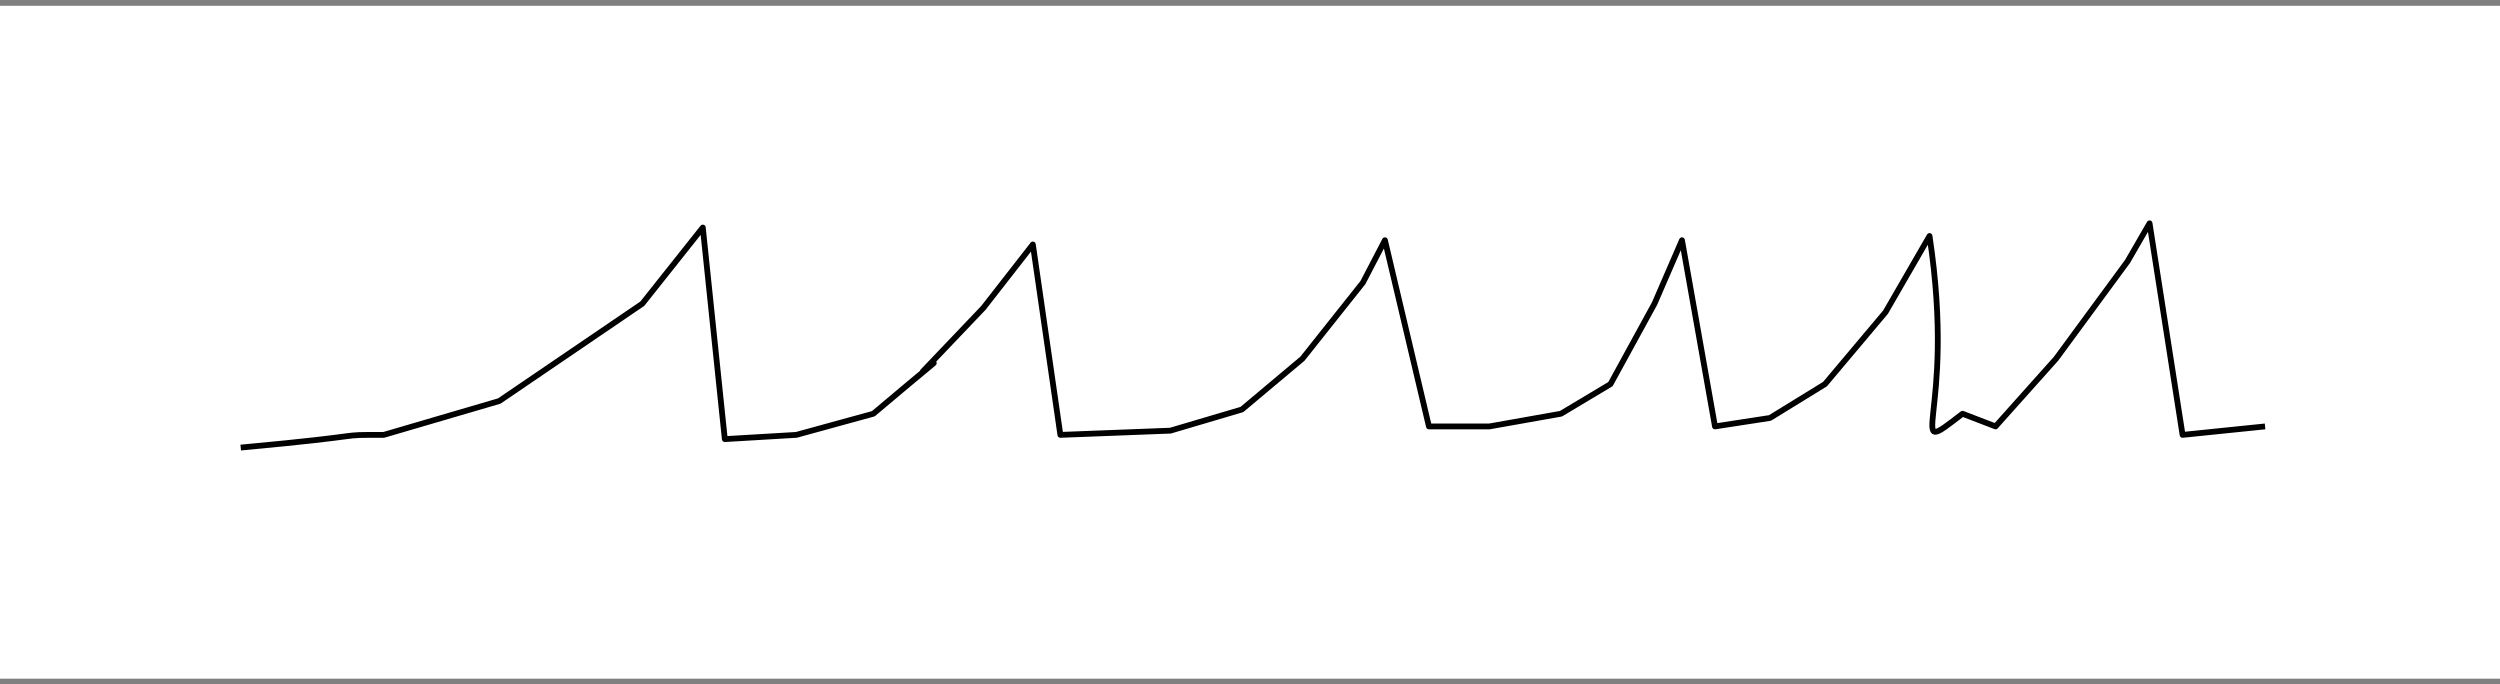 <svg width="431" height="118" xmlns="http://www.w3.org/2000/svg" xmlns:xlink="http://www.w3.org/1999/xlink" overflow="hidden"><rect width="100%" height="100%" fill="#808080" stroke="none"/><defs><clipPath id="clip0"><path d="M52-78 483-78 483 40 52 40Z" fill-rule="evenodd" clip-rule="evenodd"/></clipPath></defs><g clip-path="url(#clip0)" transform="translate(-52 78)"><rect x="52" y="-77" width="431" height="116" fill="#FFFFFF"/><path d="M93.5-0.837C117.523-3.055 109.25-3.026 118.158-3.026L138.073-8.862 162.731-25.64 173.163-38.771 176.957-2.296 189.285-3.026 202.563-6.673C212.347-14.952 215.369-17.254 211.098-13.968L221.53-24.91 230.065-35.853 234.807-3.026 253.774-3.755 266.103-7.403 276.535-16.156 286.967-29.287 290.761-36.582 298.348-4.485 308.78-4.485 321.109-6.673 329.644-11.78 337.231-25.64 341.973-36.582 347.663-4.485 357.147-5.944 366.63-11.78 377.063-24.181 384.65-37.312C389.443-5.602 379.715 1.5 390.34-6.673L396.03-4.485 406.462-16.156 418.791-32.935 422.584-39.5 428.275-3.026 442.5-4.485" stroke="#000000" stroke-linejoin="round" stroke-miterlimit="10" fill="none" fill-rule="evenodd"/></g></svg>